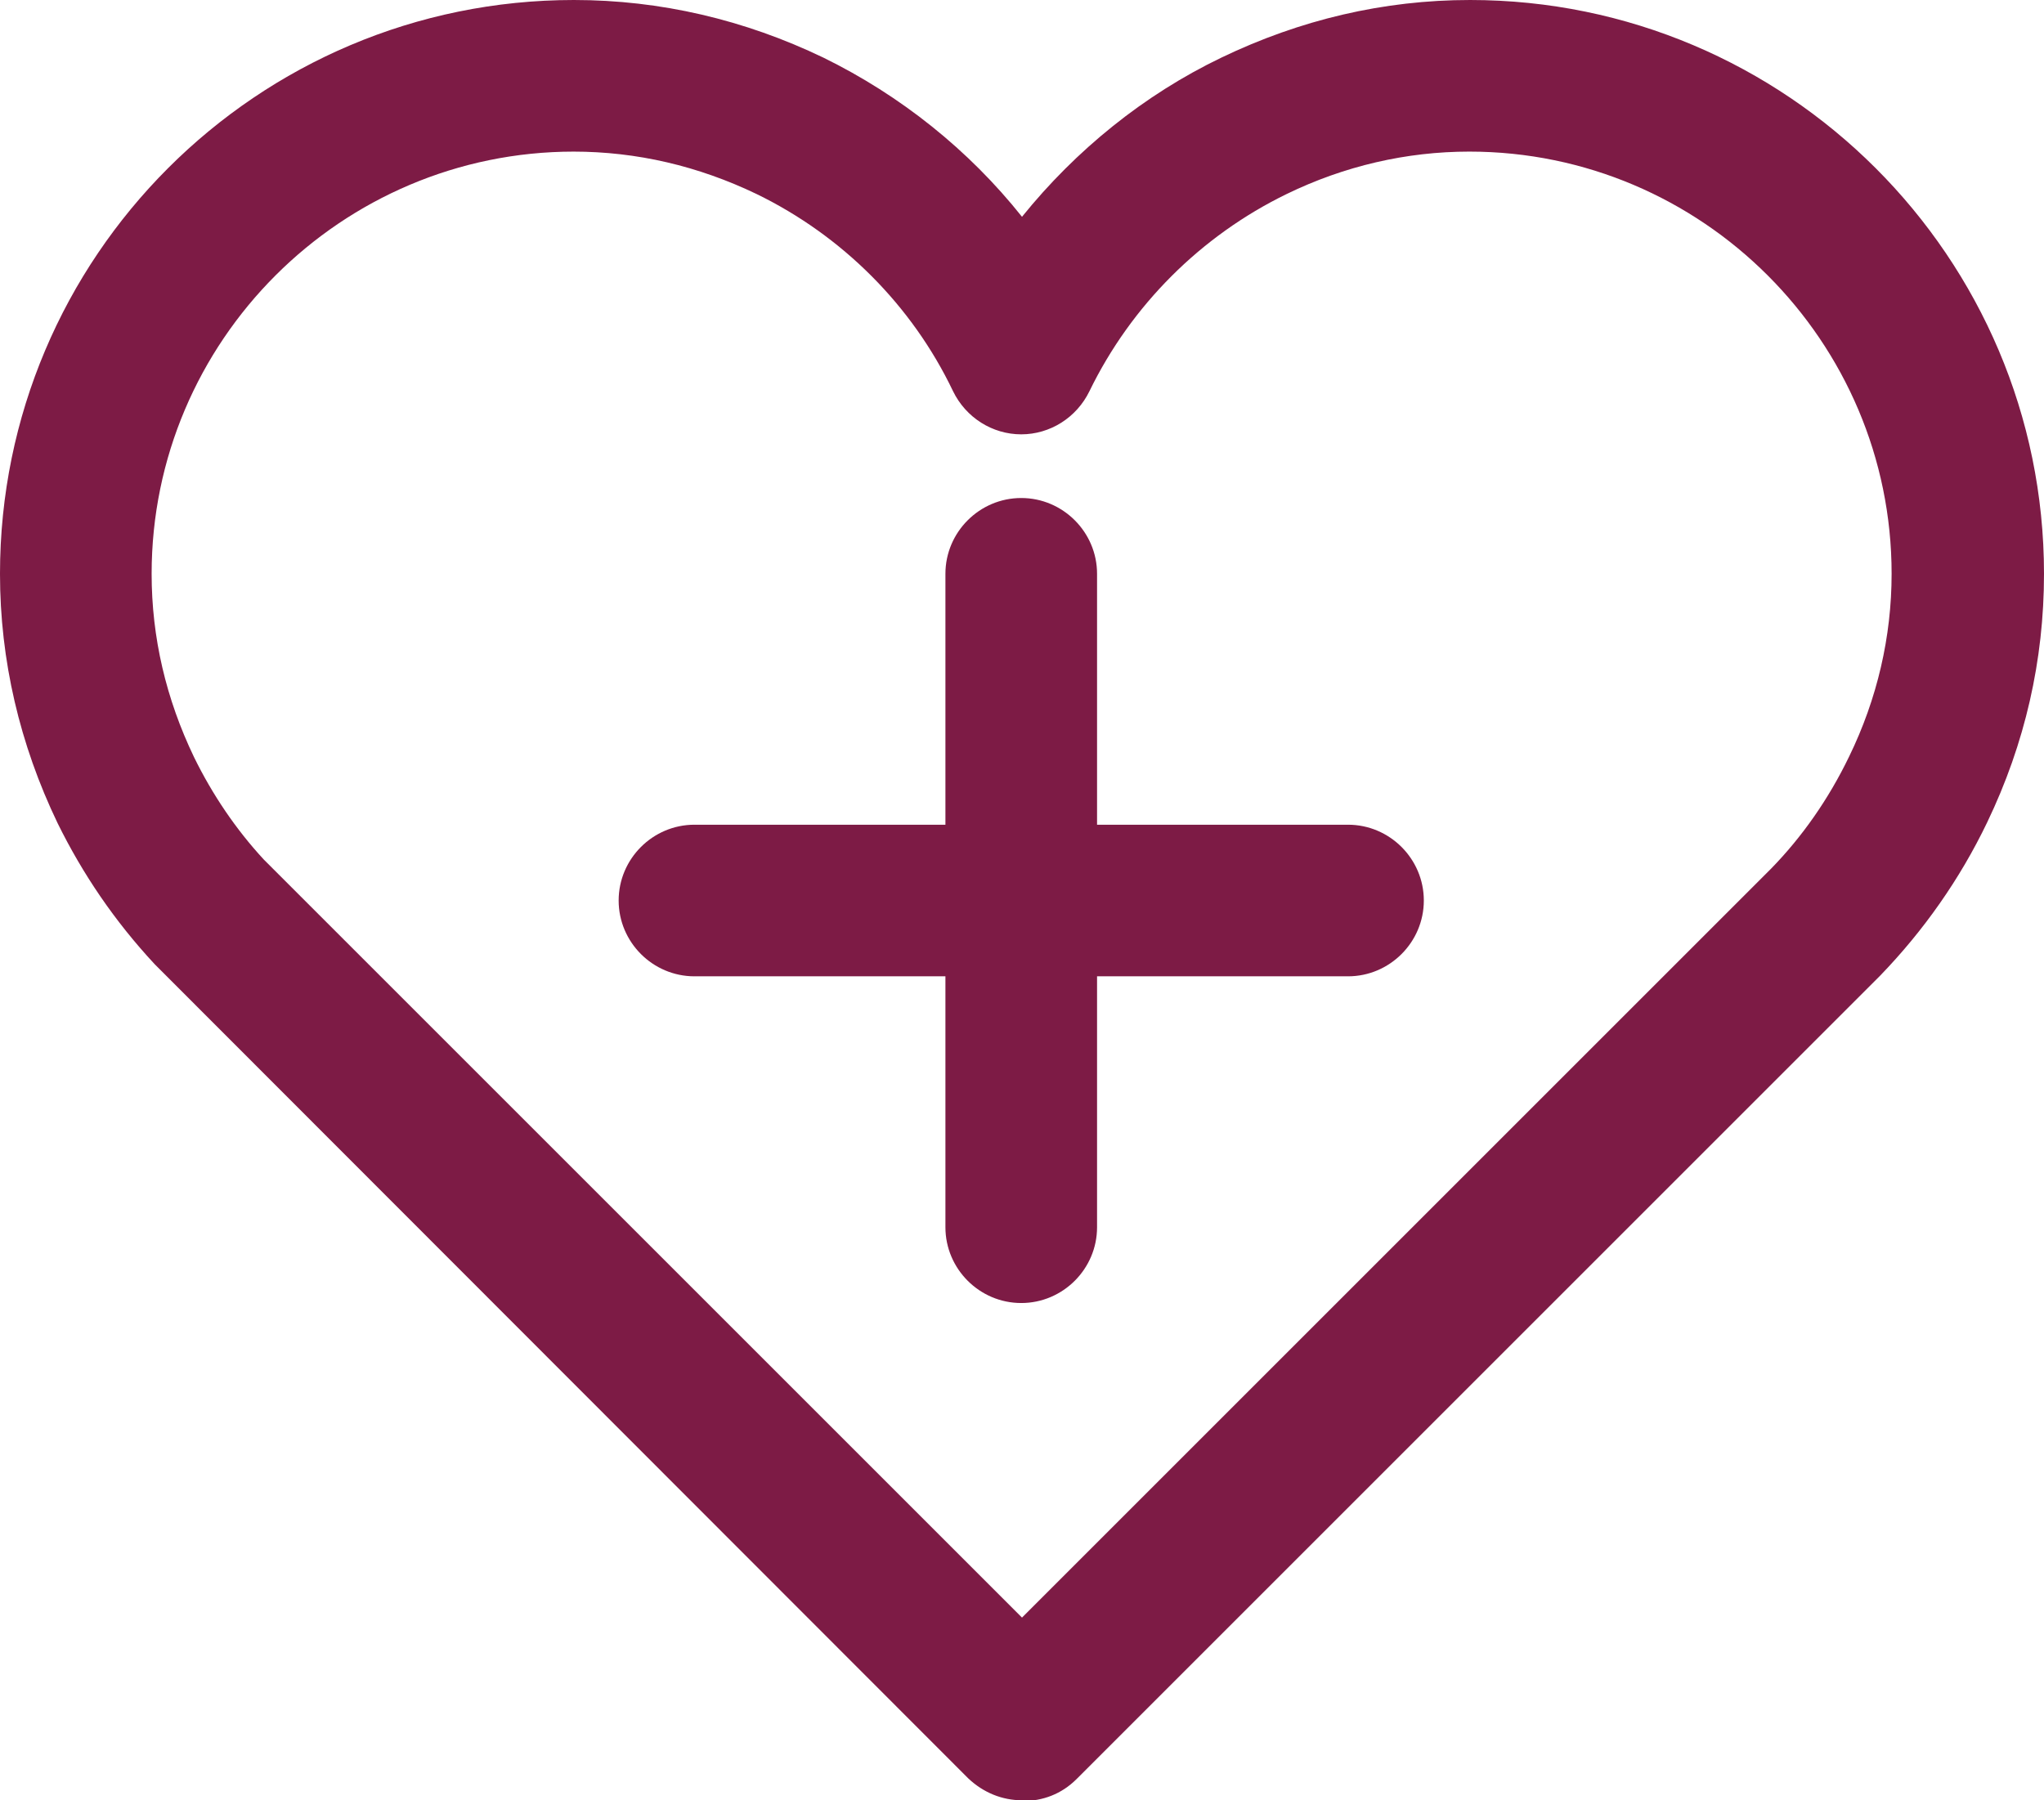 <?xml version="1.0" encoding="UTF-8"?>
<svg id="_图层_1" xmlns="http://www.w3.org/2000/svg" version="1.1" viewBox="0 0 26.96 23.75">
  <!-- Generator: Adobe Illustrator 29.4.0, SVG Export Plug-In . SVG Version: 2.1.0 Build 152)  -->
  <defs>
    <style>
      .st0 {
        fill: #7d1b45;
      }
    </style>
  </defs>
  <path class="st0" d="M13.48,23.75c-.26,0-.51-.1-.71-.29L2.04,12.72c-.53-.57-.95-1.19-1.28-1.86-.5-1.04-.76-2.15-.76-3.29C0,3.39,3.39,0,7.57,0c1.14,0,2.25.26,3.29.76,1.02.5,1.92,1.22,2.62,2.1.71-.88,1.61-1.61,2.63-2.1,1.04-.5,2.14-.76,3.28-.76,4.17,0,7.57,3.39,7.57,7.57,0,1.14-.25,2.24-.75,3.28-.36.75-.84,1.43-1.41,2.02l-10.6,10.6c-.2.2-.45.29-.71.29h-.01ZM7.57,2c-3.07,0-5.57,2.5-5.57,5.57,0,.84.19,1.65.56,2.42.24.49.55.95.92,1.35l10,10,9.88-9.88c.41-.42.76-.92,1.03-1.48.37-.76.56-1.58.56-2.41,0-3.07-2.5-5.57-5.57-5.57-.83,0-1.65.19-2.41.56-1.13.55-2.05,1.47-2.6,2.6-.17.35-.52.57-.9.57h0c-.38,0-.73-.22-.9-.57-.54-1.13-1.46-2.05-2.59-2.6-.77-.37-1.58-.56-2.42-.56h0Z"/>
  <path class="st0" d="M17.78,10.88h-3.31v-3.31c0-.55-.45-1-1-1s-1,.45-1,1v3.31h-3.31c-.55,0-1,.45-1,1s.45,1,1,1h3.31v3.31c0,.55.45,1,1,1s1-.45,1-1v-3.31h3.31c.55,0,1-.45,1-1s-.45-1-1-1Z"/>
</svg>